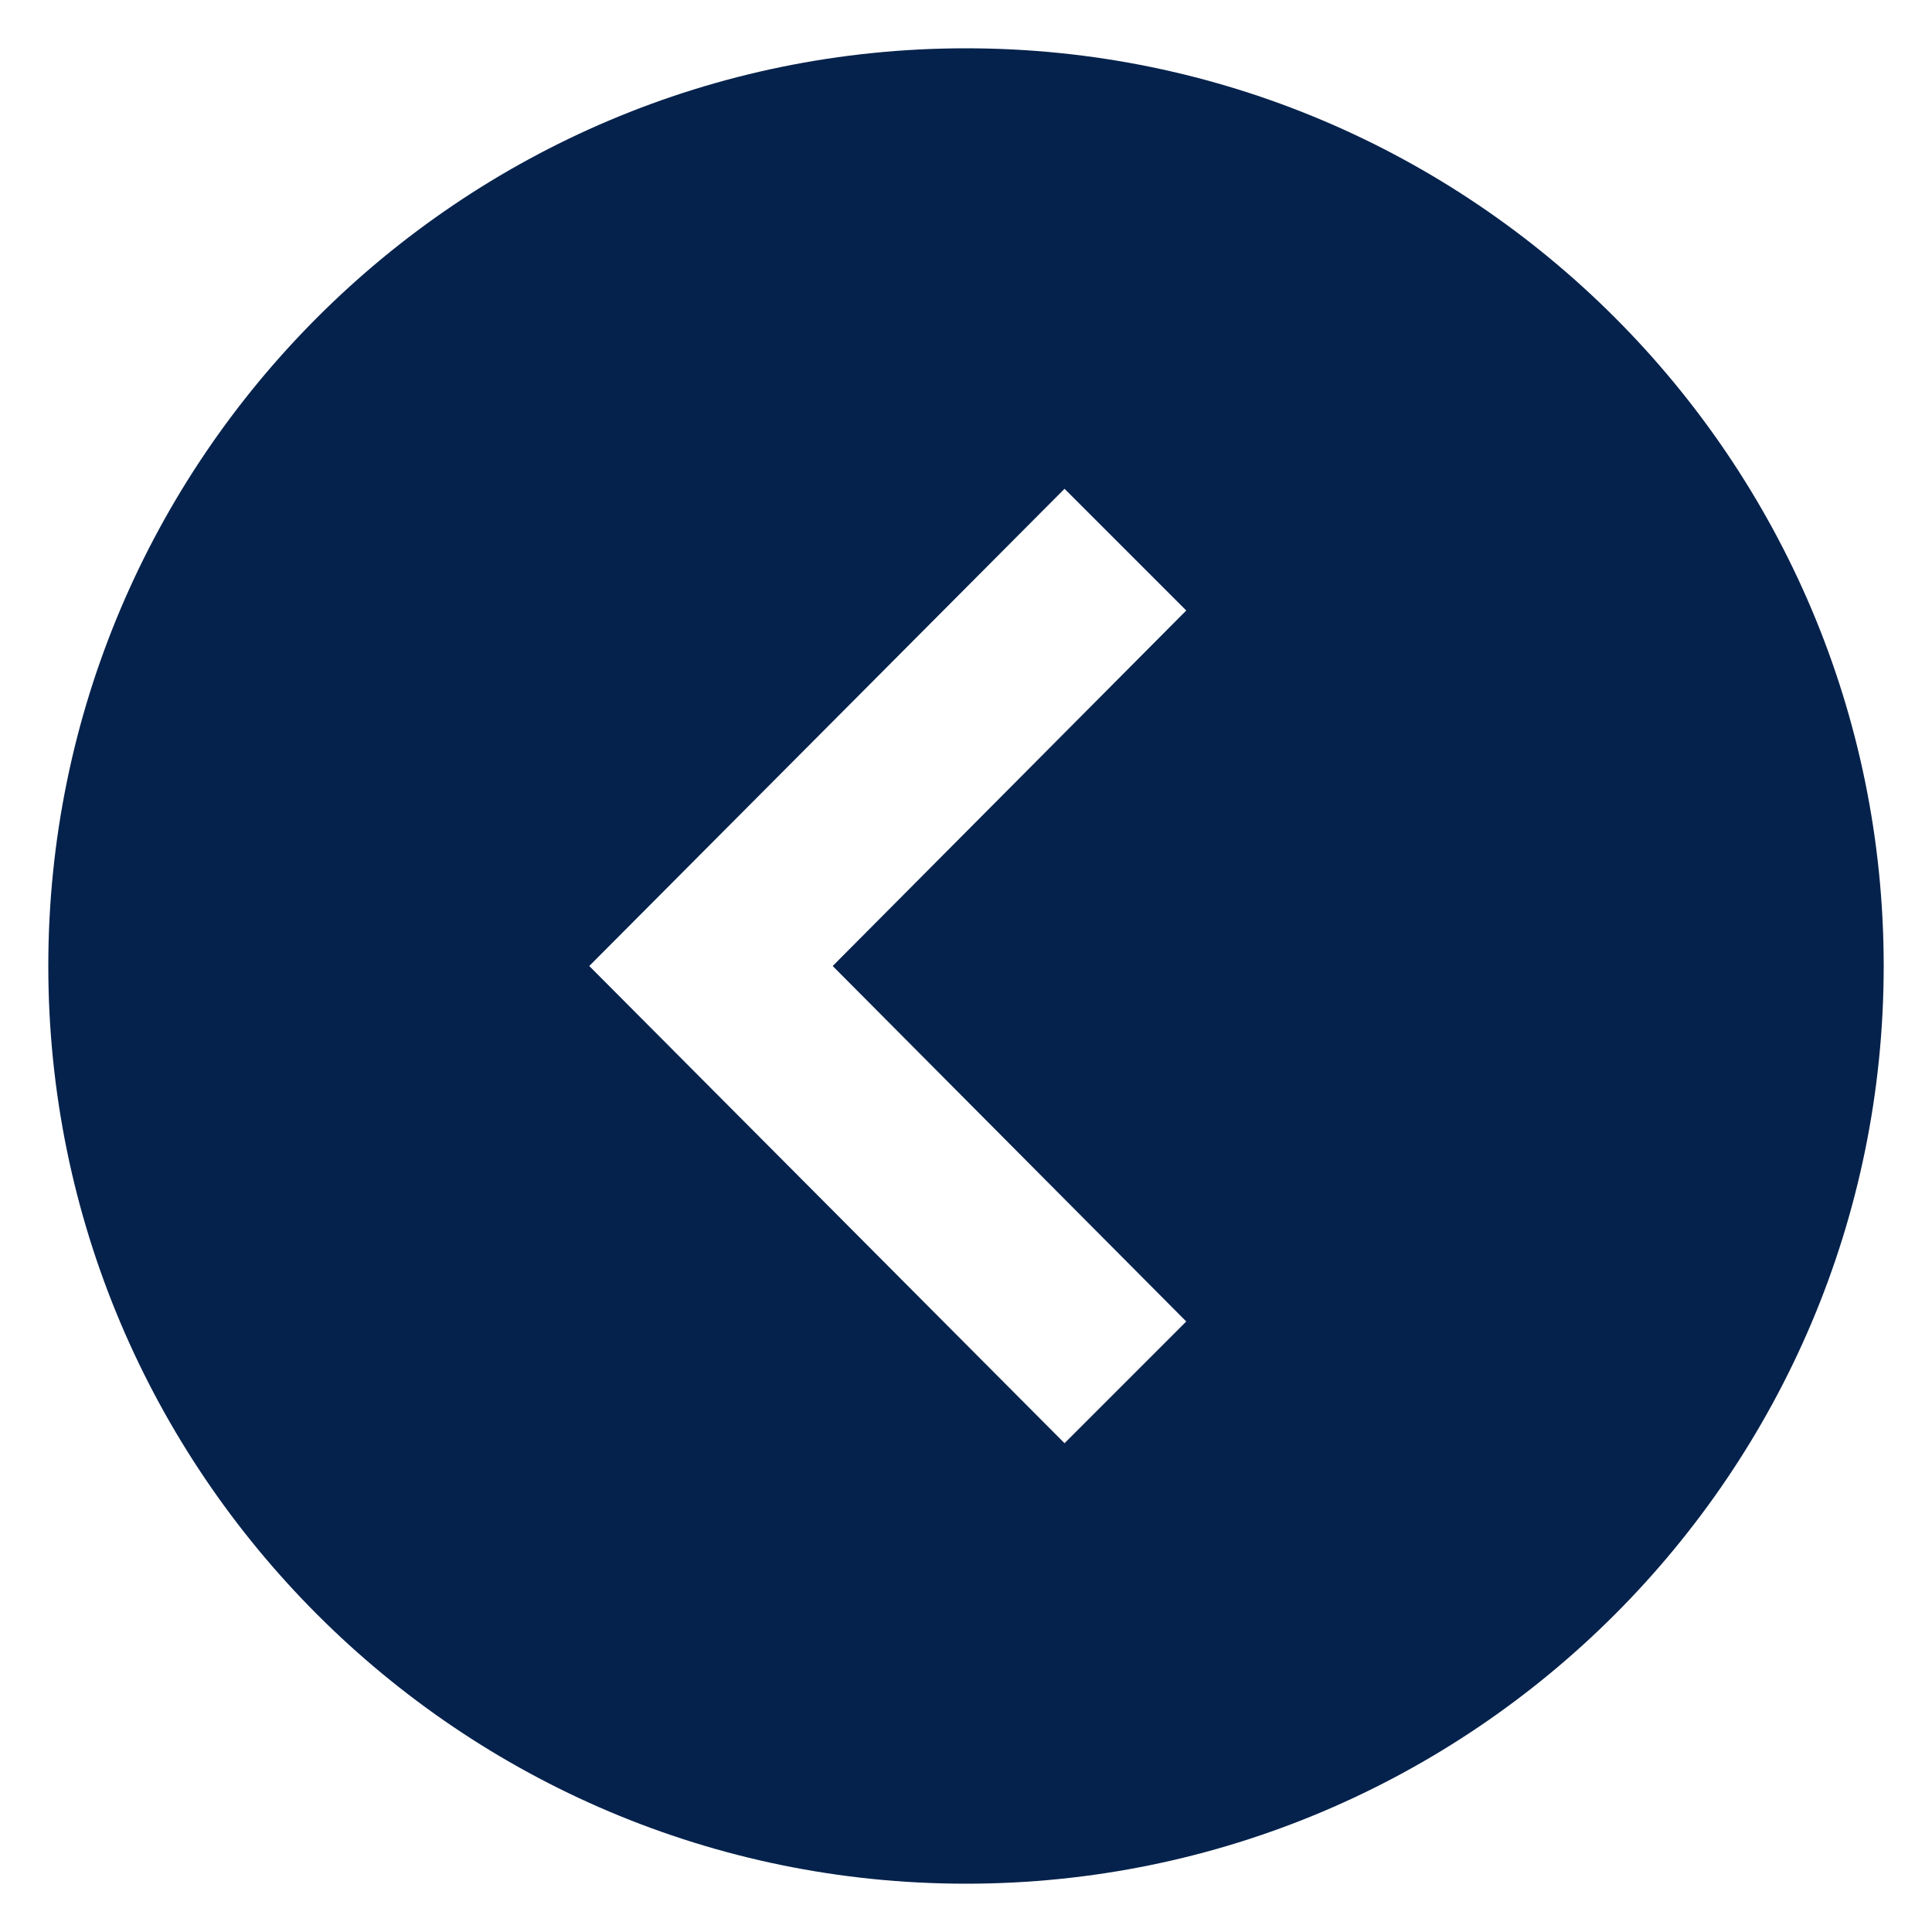 <svg width="100" height="100" viewBox="0 0 100 100" fill="none" xmlns="http://www.w3.org/2000/svg">
<path d="M97.5 50C97.5 76.2 76.2 97.5 50 97.5C23.8 97.5 2.5 76.2 2.5 50C2.5 23.8 23.8 2.5 50 2.5C76.2 2.5 97.5 23.8 97.5 50ZM30.5 50L55.1 74.7L61.4 68.4L43.1 50L61.4 31.6L55.1 25.3L30.5 50Z" fill="#05224C"/>
</svg>
